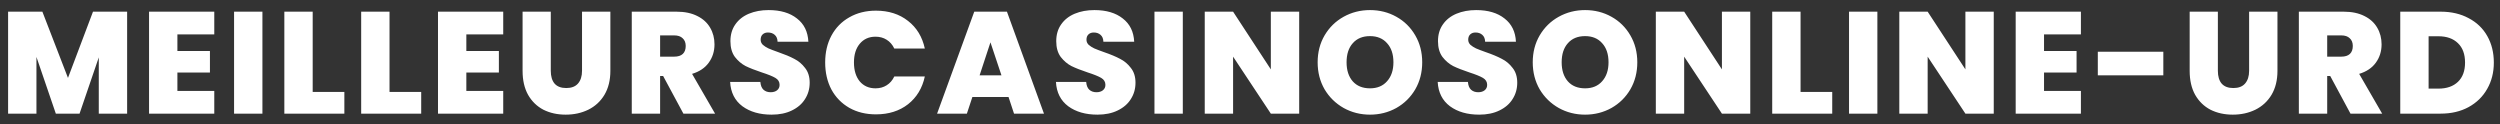 <svg width="242" height="12" viewBox="0 0 242 12" fill="none" xmlns="http://www.w3.org/2000/svg">
<rect x="0" y="0" width="242" height="12" fill="#333333" stroke="none"/>
<path d="M12.306 1.13V11H9.562V5.554L7.7 11H5.404L3.528 5.512V11H0.784V1.13H4.102L6.58 7.542L9.002 1.13H12.306ZM17.172 3.328V4.938H20.322V7.024H17.172V8.802H20.742V11H14.428V1.13H20.742V3.328H17.172ZM25.402 1.13V11H22.658V1.13H25.402ZM30.268 8.9H33.334V11H27.524V1.13H30.268V8.9ZM37.706 8.9H40.772V11H34.962V1.13H37.706V8.9ZM45.142 3.328V4.938H48.292V7.024H45.142V8.802H48.712V11H42.398V1.13H48.712V3.328H45.142ZM53.316 1.13V6.856C53.316 7.388 53.438 7.799 53.68 8.088C53.932 8.377 54.31 8.522 54.814 8.522C55.318 8.522 55.696 8.377 55.948 8.088C56.21 7.789 56.34 7.379 56.34 6.856V1.13H59.084V6.856C59.084 7.761 58.893 8.536 58.51 9.18C58.128 9.815 57.605 10.295 56.942 10.622C56.289 10.939 55.561 11.098 54.758 11.098C53.956 11.098 53.237 10.939 52.602 10.622C51.977 10.295 51.482 9.815 51.118 9.18C50.764 8.545 50.586 7.771 50.586 6.856V1.13H53.316ZM66.153 11L64.193 7.36H63.899V11H61.155V1.13H65.481C66.275 1.13 66.947 1.27 67.497 1.55C68.048 1.821 68.463 2.199 68.743 2.684C69.023 3.16 69.163 3.697 69.163 4.294C69.163 4.966 68.977 5.559 68.603 6.072C68.239 6.576 67.703 6.935 66.993 7.15L69.219 11H66.153ZM63.899 5.484H65.257C65.63 5.484 65.91 5.395 66.097 5.218C66.284 5.041 66.377 4.784 66.377 4.448C66.377 4.131 66.279 3.883 66.083 3.706C65.897 3.519 65.621 3.426 65.257 3.426H63.899V5.484ZM74.695 11.098C73.547 11.098 72.604 10.827 71.867 10.286C71.13 9.735 70.733 8.951 70.677 7.934H73.603C73.631 8.279 73.734 8.531 73.911 8.69C74.088 8.849 74.317 8.928 74.597 8.928C74.849 8.928 75.054 8.867 75.213 8.746C75.381 8.615 75.465 8.438 75.465 8.214C75.465 7.925 75.33 7.701 75.059 7.542C74.788 7.383 74.35 7.206 73.743 7.01C73.099 6.795 72.576 6.59 72.175 6.394C71.783 6.189 71.438 5.895 71.139 5.512C70.85 5.12 70.705 4.611 70.705 3.986C70.705 3.351 70.864 2.81 71.181 2.362C71.498 1.905 71.937 1.559 72.497 1.326C73.057 1.093 73.692 0.976 74.401 0.976C75.549 0.976 76.464 1.247 77.145 1.788C77.836 2.32 78.204 3.071 78.251 4.042H75.269C75.26 3.743 75.166 3.519 74.989 3.37C74.821 3.221 74.602 3.146 74.331 3.146C74.126 3.146 73.958 3.207 73.827 3.328C73.696 3.449 73.631 3.622 73.631 3.846C73.631 4.033 73.701 4.196 73.841 4.336C73.99 4.467 74.172 4.583 74.387 4.686C74.602 4.779 74.919 4.901 75.339 5.05C75.964 5.265 76.478 5.479 76.879 5.694C77.29 5.899 77.64 6.193 77.929 6.576C78.228 6.949 78.377 7.425 78.377 8.004C78.377 8.592 78.228 9.119 77.929 9.586C77.64 10.053 77.215 10.421 76.655 10.692C76.104 10.963 75.451 11.098 74.695 11.098ZM79.877 6.044C79.877 5.073 80.077 4.21 80.479 3.454C80.889 2.689 81.468 2.096 82.215 1.676C82.961 1.247 83.82 1.032 84.791 1.032C86.023 1.032 87.059 1.363 87.899 2.026C88.739 2.679 89.28 3.571 89.523 4.7H86.569C86.391 4.327 86.144 4.042 85.827 3.846C85.519 3.65 85.159 3.552 84.749 3.552C84.114 3.552 83.605 3.781 83.223 4.238C82.849 4.686 82.663 5.288 82.663 6.044C82.663 6.809 82.849 7.421 83.223 7.878C83.605 8.326 84.114 8.55 84.749 8.55C85.159 8.55 85.519 8.452 85.827 8.256C86.144 8.06 86.391 7.775 86.569 7.402H89.523C89.28 8.531 88.739 9.427 87.899 10.09C87.059 10.743 86.023 11.07 84.791 11.07C83.82 11.07 82.961 10.86 82.215 10.44C81.468 10.011 80.889 9.418 80.479 8.662C80.077 7.897 79.877 7.024 79.877 6.044ZM97.626 9.39H94.126L93.594 11H90.71L94.308 1.13H97.472L101.056 11H98.158L97.626 9.39ZM96.94 7.29L95.876 4.098L94.826 7.29H96.94ZM106.234 11.098C105.086 11.098 104.144 10.827 103.406 10.286C102.669 9.735 102.272 8.951 102.216 7.934H105.142C105.17 8.279 105.273 8.531 105.45 8.69C105.628 8.849 105.856 8.928 106.136 8.928C106.388 8.928 106.594 8.867 106.752 8.746C106.92 8.615 107.004 8.438 107.004 8.214C107.004 7.925 106.869 7.701 106.598 7.542C106.328 7.383 105.889 7.206 105.282 7.01C104.638 6.795 104.116 6.59 103.714 6.394C103.322 6.189 102.977 5.895 102.678 5.512C102.389 5.12 102.244 4.611 102.244 3.986C102.244 3.351 102.403 2.81 102.72 2.362C103.038 1.905 103.476 1.559 104.036 1.326C104.596 1.093 105.231 0.976 105.94 0.976C107.088 0.976 108.003 1.247 108.684 1.788C109.375 2.32 109.744 3.071 109.79 4.042H106.808C106.799 3.743 106.706 3.519 106.528 3.37C106.36 3.221 106.141 3.146 105.87 3.146C105.665 3.146 105.497 3.207 105.366 3.328C105.236 3.449 105.17 3.622 105.17 3.846C105.17 4.033 105.24 4.196 105.38 4.336C105.53 4.467 105.712 4.583 105.926 4.686C106.141 4.779 106.458 4.901 106.878 5.05C107.504 5.265 108.017 5.479 108.418 5.694C108.829 5.899 109.179 6.193 109.468 6.576C109.767 6.949 109.916 7.425 109.916 8.004C109.916 8.592 109.767 9.119 109.468 9.586C109.179 10.053 108.754 10.421 108.194 10.692C107.644 10.963 106.99 11.098 106.234 11.098ZM114.496 1.13V11H111.752V1.13H114.496ZM125.761 11H123.017L119.363 5.484V11H116.619V1.13H119.363L123.017 6.716V1.13H125.761V11ZM132.616 11.098C131.692 11.098 130.842 10.883 130.068 10.454C129.293 10.015 128.677 9.413 128.22 8.648C127.772 7.873 127.548 7.001 127.548 6.03C127.548 5.059 127.772 4.191 128.22 3.426C128.677 2.651 129.293 2.049 130.068 1.62C130.842 1.191 131.692 0.976 132.616 0.976C133.549 0.976 134.398 1.191 135.164 1.62C135.938 2.049 136.55 2.651 136.998 3.426C137.446 4.191 137.67 5.059 137.67 6.03C137.67 7.001 137.446 7.873 136.998 8.648C136.55 9.413 135.938 10.015 135.164 10.454C134.389 10.883 133.54 11.098 132.616 11.098ZM132.616 8.55C133.316 8.55 133.866 8.321 134.268 7.864C134.678 7.407 134.884 6.795 134.884 6.03C134.884 5.246 134.678 4.63 134.268 4.182C133.866 3.725 133.316 3.496 132.616 3.496C131.906 3.496 131.351 3.725 130.95 4.182C130.548 4.63 130.348 5.246 130.348 6.03C130.348 6.805 130.548 7.421 130.95 7.878C131.351 8.326 131.906 8.55 132.616 8.55ZM143.187 11.098C142.039 11.098 141.097 10.827 140.359 10.286C139.622 9.735 139.225 8.951 139.169 7.934H142.095C142.123 8.279 142.226 8.531 142.403 8.69C142.581 8.849 142.809 8.928 143.089 8.928C143.341 8.928 143.547 8.867 143.705 8.746C143.873 8.615 143.957 8.438 143.957 8.214C143.957 7.925 143.822 7.701 143.551 7.542C143.281 7.383 142.842 7.206 142.235 7.01C141.591 6.795 141.069 6.59 140.667 6.394C140.275 6.189 139.93 5.895 139.631 5.512C139.342 5.12 139.197 4.611 139.197 3.986C139.197 3.351 139.356 2.81 139.673 2.362C139.991 1.905 140.429 1.559 140.989 1.326C141.549 1.093 142.184 0.976 142.893 0.976C144.041 0.976 144.956 1.247 145.637 1.788C146.328 2.32 146.697 3.071 146.743 4.042H143.761C143.752 3.743 143.659 3.519 143.481 3.37C143.313 3.221 143.094 3.146 142.823 3.146C142.618 3.146 142.45 3.207 142.319 3.328C142.189 3.449 142.123 3.622 142.123 3.846C142.123 4.033 142.193 4.196 142.333 4.336C142.483 4.467 142.665 4.583 142.879 4.686C143.094 4.779 143.411 4.901 143.831 5.05C144.457 5.265 144.97 5.479 145.371 5.694C145.782 5.899 146.132 6.193 146.421 6.576C146.72 6.949 146.869 7.425 146.869 8.004C146.869 8.592 146.72 9.119 146.421 9.586C146.132 10.053 145.707 10.421 145.147 10.692C144.597 10.963 143.943 11.098 143.187 11.098ZM153.437 11.098C152.513 11.098 151.664 10.883 150.889 10.454C150.114 10.015 149.498 9.413 149.041 8.648C148.593 7.873 148.369 7.001 148.369 6.03C148.369 5.059 148.593 4.191 149.041 3.426C149.498 2.651 150.114 2.049 150.889 1.62C151.664 1.191 152.513 0.976 153.437 0.976C154.37 0.976 155.22 1.191 155.985 1.62C156.76 2.049 157.371 2.651 157.819 3.426C158.267 4.191 158.491 5.059 158.491 6.03C158.491 7.001 158.267 7.873 157.819 8.648C157.371 9.413 156.76 10.015 155.985 10.454C155.21 10.883 154.361 11.098 153.437 11.098ZM153.437 8.55C154.137 8.55 154.688 8.321 155.089 7.864C155.5 7.407 155.705 6.795 155.705 6.03C155.705 5.246 155.5 4.63 155.089 4.182C154.688 3.725 154.137 3.496 153.437 3.496C152.728 3.496 152.172 3.725 151.771 4.182C151.37 4.63 151.169 5.246 151.169 6.03C151.169 6.805 151.37 7.421 151.771 7.878C152.172 8.326 152.728 8.55 153.437 8.55ZM169.426 11H166.682L163.028 5.484V11H160.284V1.13H163.028L166.682 6.716V1.13H169.426V11ZM174.294 8.9H177.36V11H171.55V1.13H174.294V8.9ZM181.73 1.13V11H178.986V1.13H181.73ZM192.995 11H190.251L186.597 5.484V11H183.853V1.13H186.597L190.251 6.716V1.13H192.995V11ZM197.862 3.328V4.938H201.012V7.024H197.862V8.802H201.432V11H195.118V1.13H201.432V3.328H197.862ZM209.41 5.008V7.29H203.068V5.008H209.41ZM214.69 1.13V6.856C214.69 7.388 214.811 7.799 215.054 8.088C215.306 8.377 215.684 8.522 216.188 8.522C216.692 8.522 217.07 8.377 217.322 8.088C217.583 7.789 217.714 7.379 217.714 6.856V1.13H220.458V6.856C220.458 7.761 220.267 8.536 219.884 9.18C219.501 9.815 218.979 10.295 218.316 10.622C217.663 10.939 216.935 11.098 216.132 11.098C215.329 11.098 214.611 10.939 213.976 10.622C213.351 10.295 212.856 9.815 212.492 9.18C212.137 8.545 211.96 7.771 211.96 6.856V1.13H214.69ZM227.527 11L225.567 7.36H225.273V11H222.529V1.13H226.855C227.648 1.13 228.32 1.27 228.871 1.55C229.421 1.821 229.837 2.199 230.117 2.684C230.397 3.16 230.537 3.697 230.537 4.294C230.537 4.966 230.35 5.559 229.977 6.072C229.613 6.576 229.076 6.935 228.367 7.15L230.593 11H227.527ZM225.273 5.484H226.631C227.004 5.484 227.284 5.395 227.471 5.218C227.657 5.041 227.751 4.784 227.751 4.448C227.751 4.131 227.653 3.883 227.457 3.706C227.27 3.519 226.995 3.426 226.631 3.426H225.273V5.484ZM236.251 1.13C237.287 1.13 238.192 1.34 238.967 1.76C239.751 2.171 240.353 2.749 240.773 3.496C241.193 4.243 241.403 5.097 241.403 6.058C241.403 7.01 241.188 7.859 240.759 8.606C240.339 9.353 239.737 9.941 238.953 10.37C238.178 10.79 237.277 11 236.251 11H232.345V1.13H236.251ZM236.041 8.578C236.843 8.578 237.473 8.359 237.931 7.92C238.388 7.481 238.617 6.861 238.617 6.058C238.617 5.246 238.388 4.621 237.931 4.182C237.473 3.734 236.843 3.51 236.041 3.51H235.089V8.578H236.041Z" fill="white"/>
</svg>
